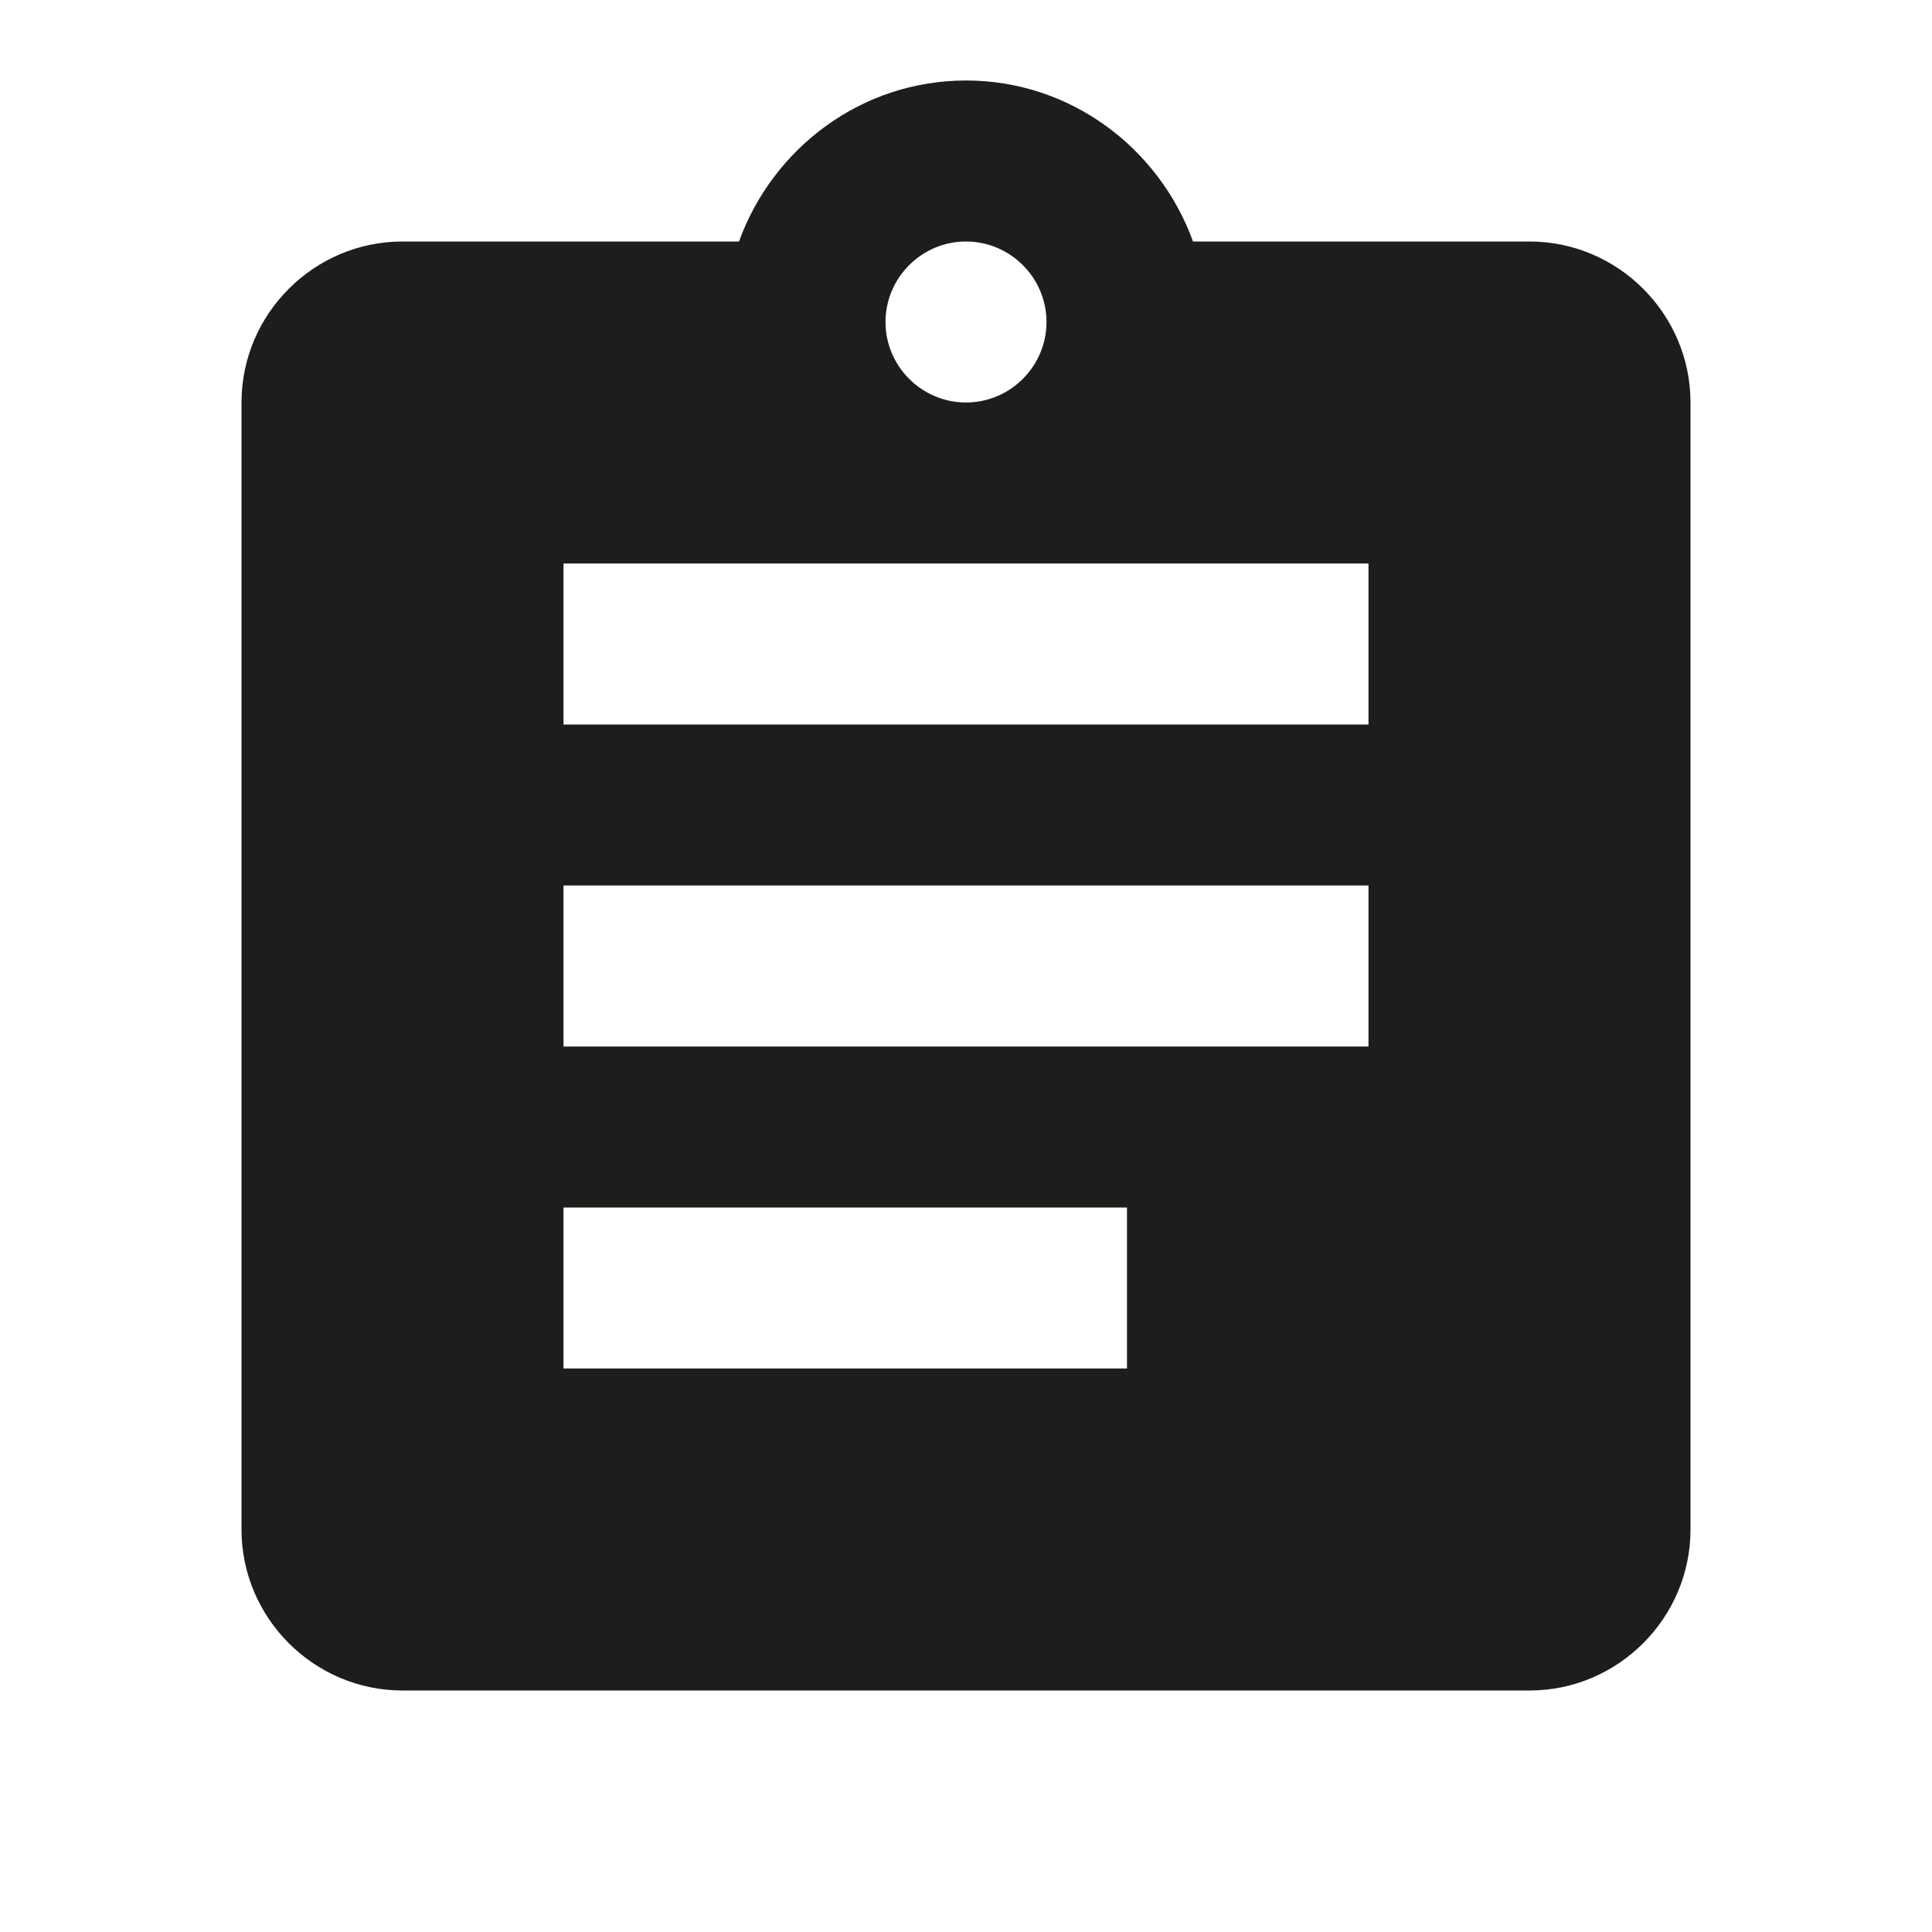 <svg width="24" height="24" viewBox="0 0 24 24" fill="none" xmlns="http://www.w3.org/2000/svg">
<g id="assignment_black_24dp 1" clip-path="url(#clip0_131_1994)">
<path id="Vector" d="M19 3H14.82C14.4 1.84 13.3 1 12 1C10.7 1 9.6 1.84 9.18 3H5C3.9 3 3 3.9 3 5V19C3 20.1 3.9 21 5 21H19C20.1 21 21 20.1 21 19V5C21 3.9 20.1 3 19 3ZM12 3C12.55 3 13 3.45 13 4C13 4.55 12.55 5 12 5C11.45 5 11 4.55 11 4C11 3.45 11.45 3 12 3ZM14 17H7V15H14V17ZM17 13H7V11H17V13ZM17 9H7V7H17V9Z" fill="#1D1D1B"/>
</g>
<defs>
<clipPath id="clip0_131_1994">
<rect width="24" height="24" fill="white"/>
</clipPath>
</defs>
</svg>
